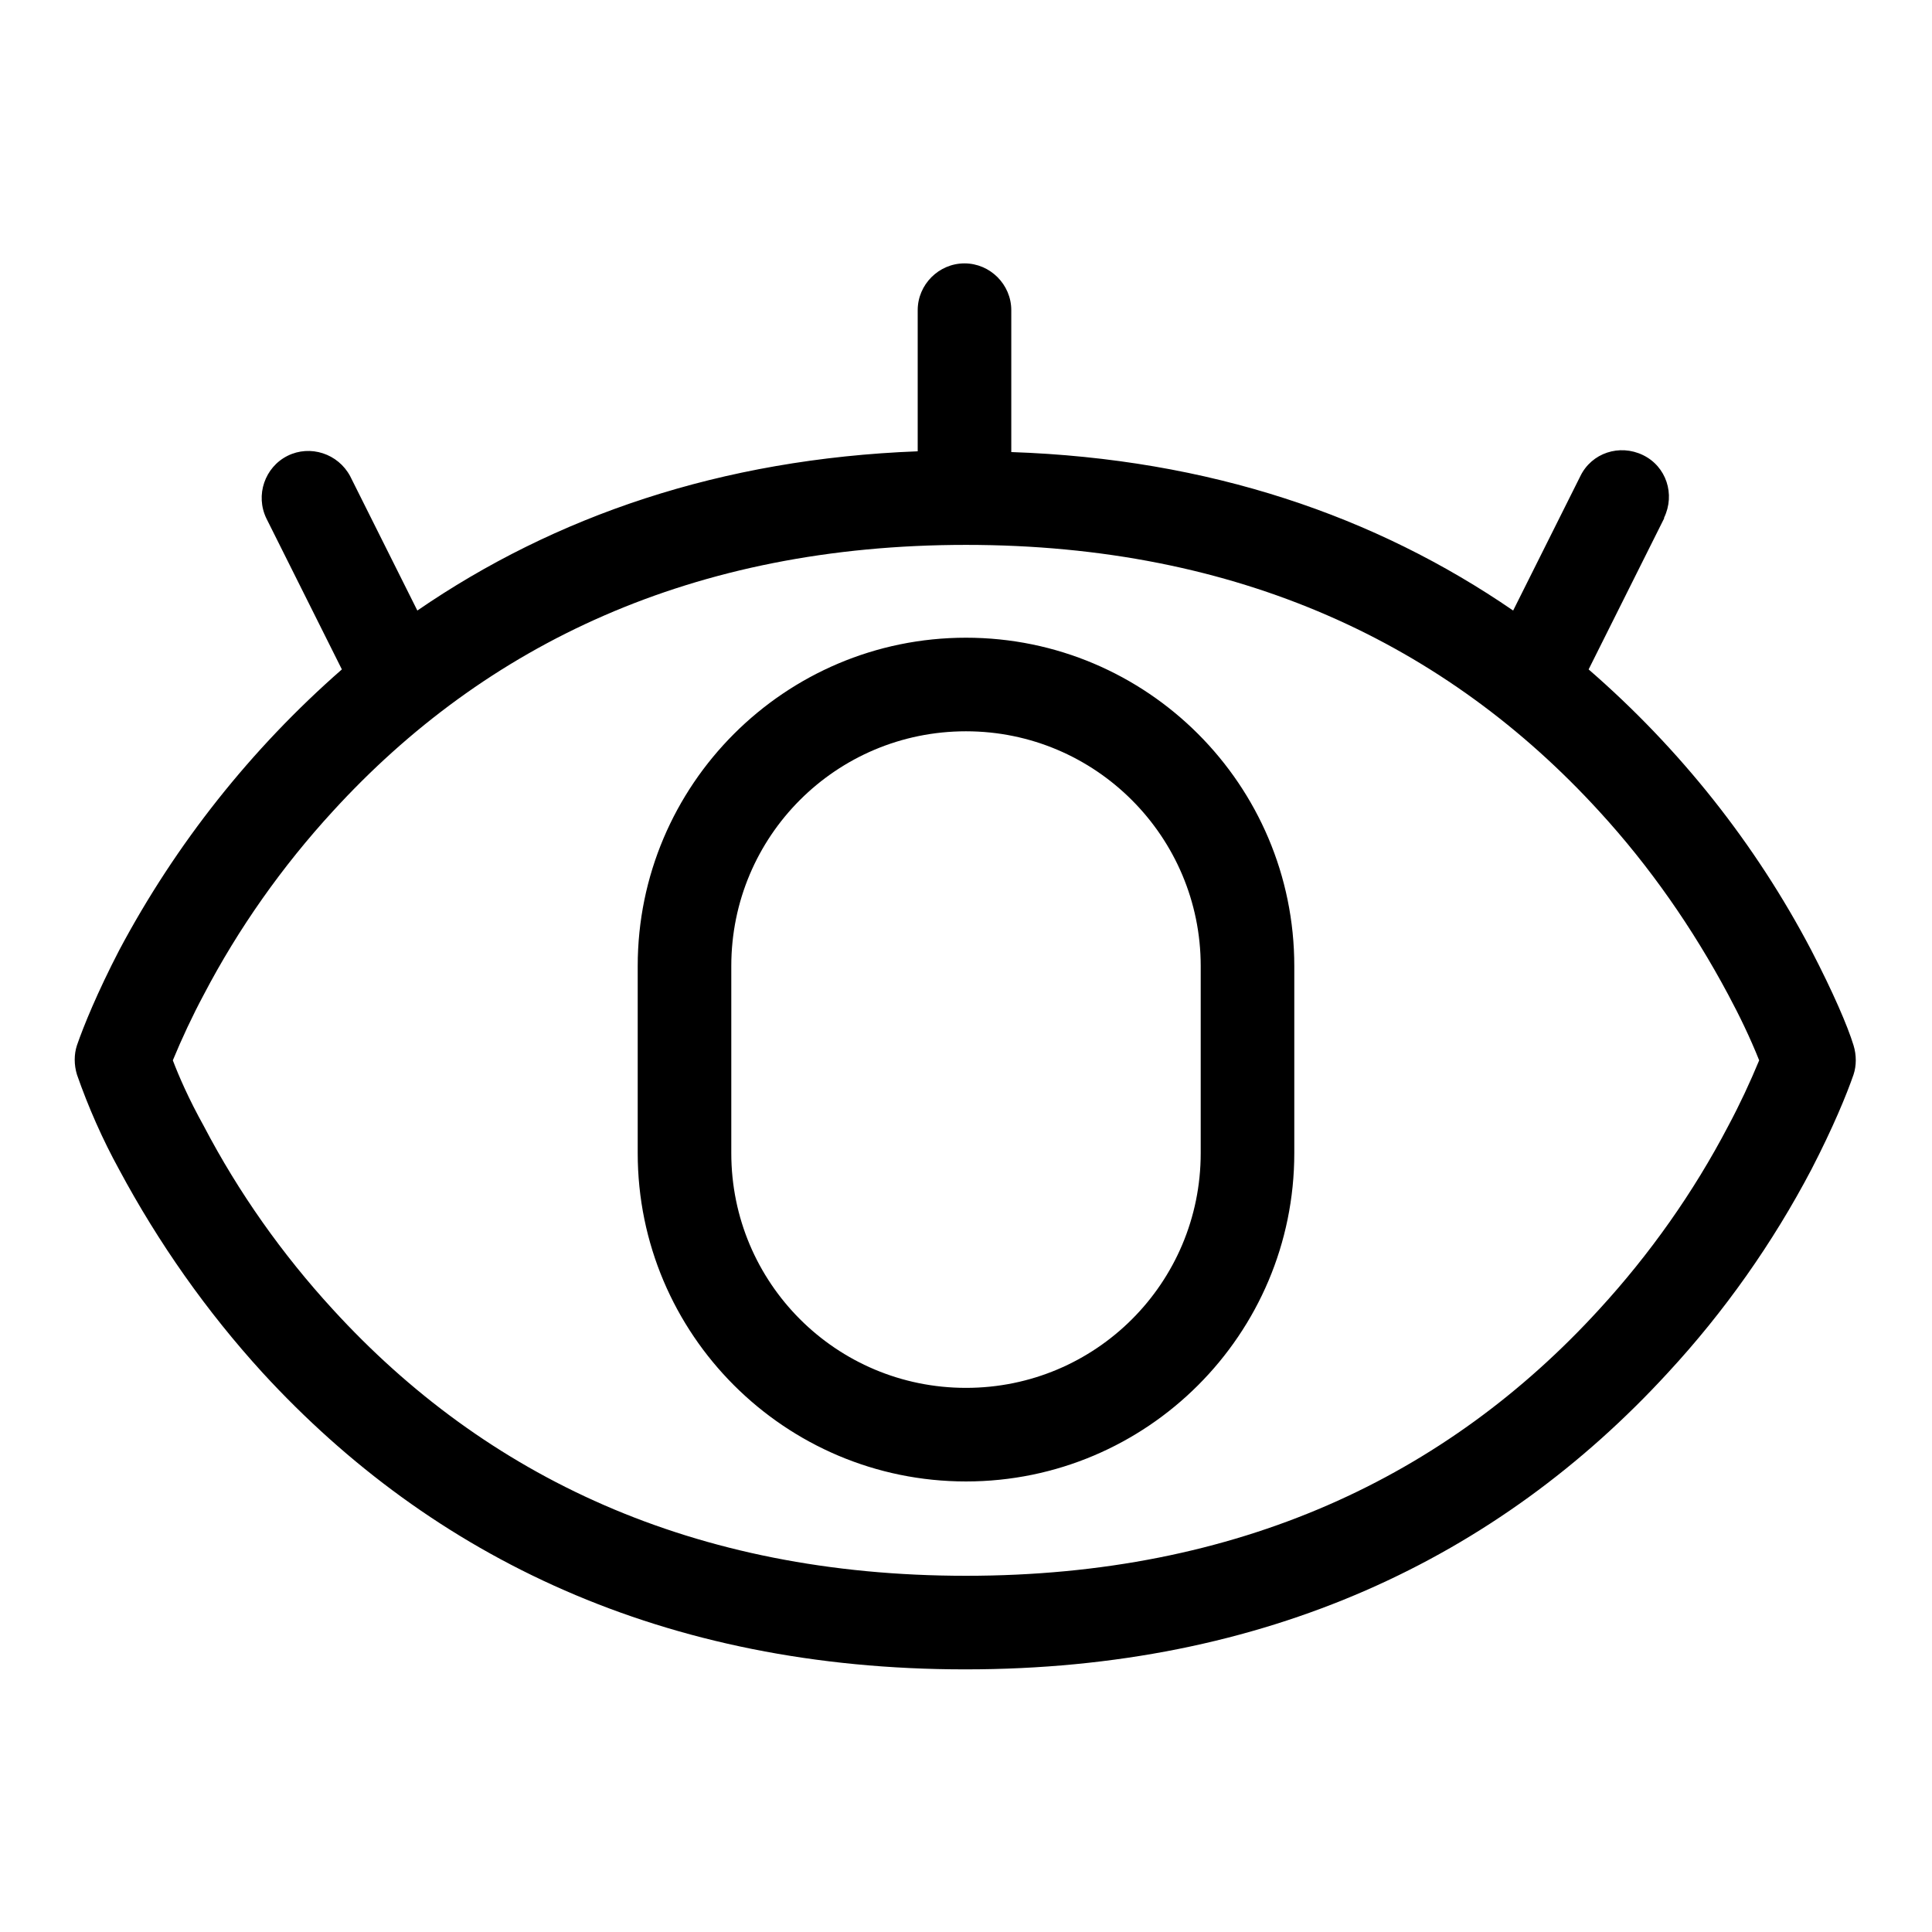 <?xml version="1.0" encoding="utf-8"?>
<!-- Svg Vector Icons : http://www.onlinewebfonts.com/icon -->
<!DOCTYPE svg PUBLIC "-//W3C//DTD SVG 1.1//EN" "http://www.w3.org/Graphics/SVG/1.1/DTD/svg11.dtd">
<svg version="1.1" xmlns="http://www.w3.org/2000/svg" xmlns:xlink="http://www.w3.org/1999/xlink" x="0px" y="0px" viewBox="0 0 256 256" enable-background="new 0 0 256 256" xml:space="preserve">
<g> <path fill="#000000" d="M200.5,80.9l8.9-17.8c1.5-3.1,5.2-4.3,8.3-2.8c3.1,1.5,4.3,5.2,2.8,8.3c0,0,0,0.1,0,0.1l-10,20 c12.1,10.5,22.1,23.1,29.5,37.2c2.9,5.6,4.8,10,5.6,12.6c0.4,1.3,0.4,2.7,0,3.9c-0.9,2.6-2.7,7-5.6,12.6 c-5.1,9.7-11.5,18.8-19,26.9c-22.5,24.5-53.2,39.3-93.1,39.3c-39.9,0-70.6-14.8-93.1-39.3c-7.4-8.1-13.8-17.2-19-26.9 c-2.2-4-4.1-8.3-5.6-12.6c-0.4-1.3-0.4-2.7,0-3.9c0.9-2.6,2.7-7,5.6-12.6c7.5-14.1,17.5-26.7,29.5-37.2l-10-20 c-1.5-3.1-0.2-6.8,2.8-8.3c3-1.5,6.7-0.3,8.3,2.7l8.9,17.8c18.2-12.5,40.2-20.1,66.3-21.1V41.1c0-3.4,2.8-6.2,6.2-6.2 c3.4,0,6.2,2.8,6.2,6.2c0,0,0,0,0,0v18.8C160.3,60.8,182.3,68.4,200.5,80.9z M27,149.2c4.6,8.8,10.4,17,17.1,24.3 c20.2,22.1,47.7,35.3,83.9,35.3c36.2,0,63.7-13.2,83.9-35.3c6.7-7.3,12.5-15.5,17.1-24.3c1.5-2.8,2.9-5.8,4.1-8.7 c-1.2-3-2.6-5.9-4.1-8.7c-4.7-8.8-10.4-17-17.1-24.3c-20.2-22.1-47.7-35.3-83.9-35.3c-36.2,0-63.7,13.2-83.9,35.3 c-6.7,7.3-12.5,15.5-17.1,24.3c-1.5,2.8-2.9,5.8-4.1,8.7C23.7,142.6,25,145.6,27,149.2L27,149.2z M128,84.5 c24,0,43.5,19.5,43.5,43.5v24.8c0,24-19.5,43.5-43.5,43.5c-24,0-43.5-19.5-43.5-43.5V128C84.5,104,104,84.5,128,84.5z M128,96.9 c-17.2,0-31.1,13.9-31.1,31.1l0,0v24.8c0,17.2,13.9,31.1,31.1,31.1s31.1-13.9,31.1-31.1V128C159.1,110.9,145.2,96.9,128,96.9 L128,96.9z"/></g>
</svg>